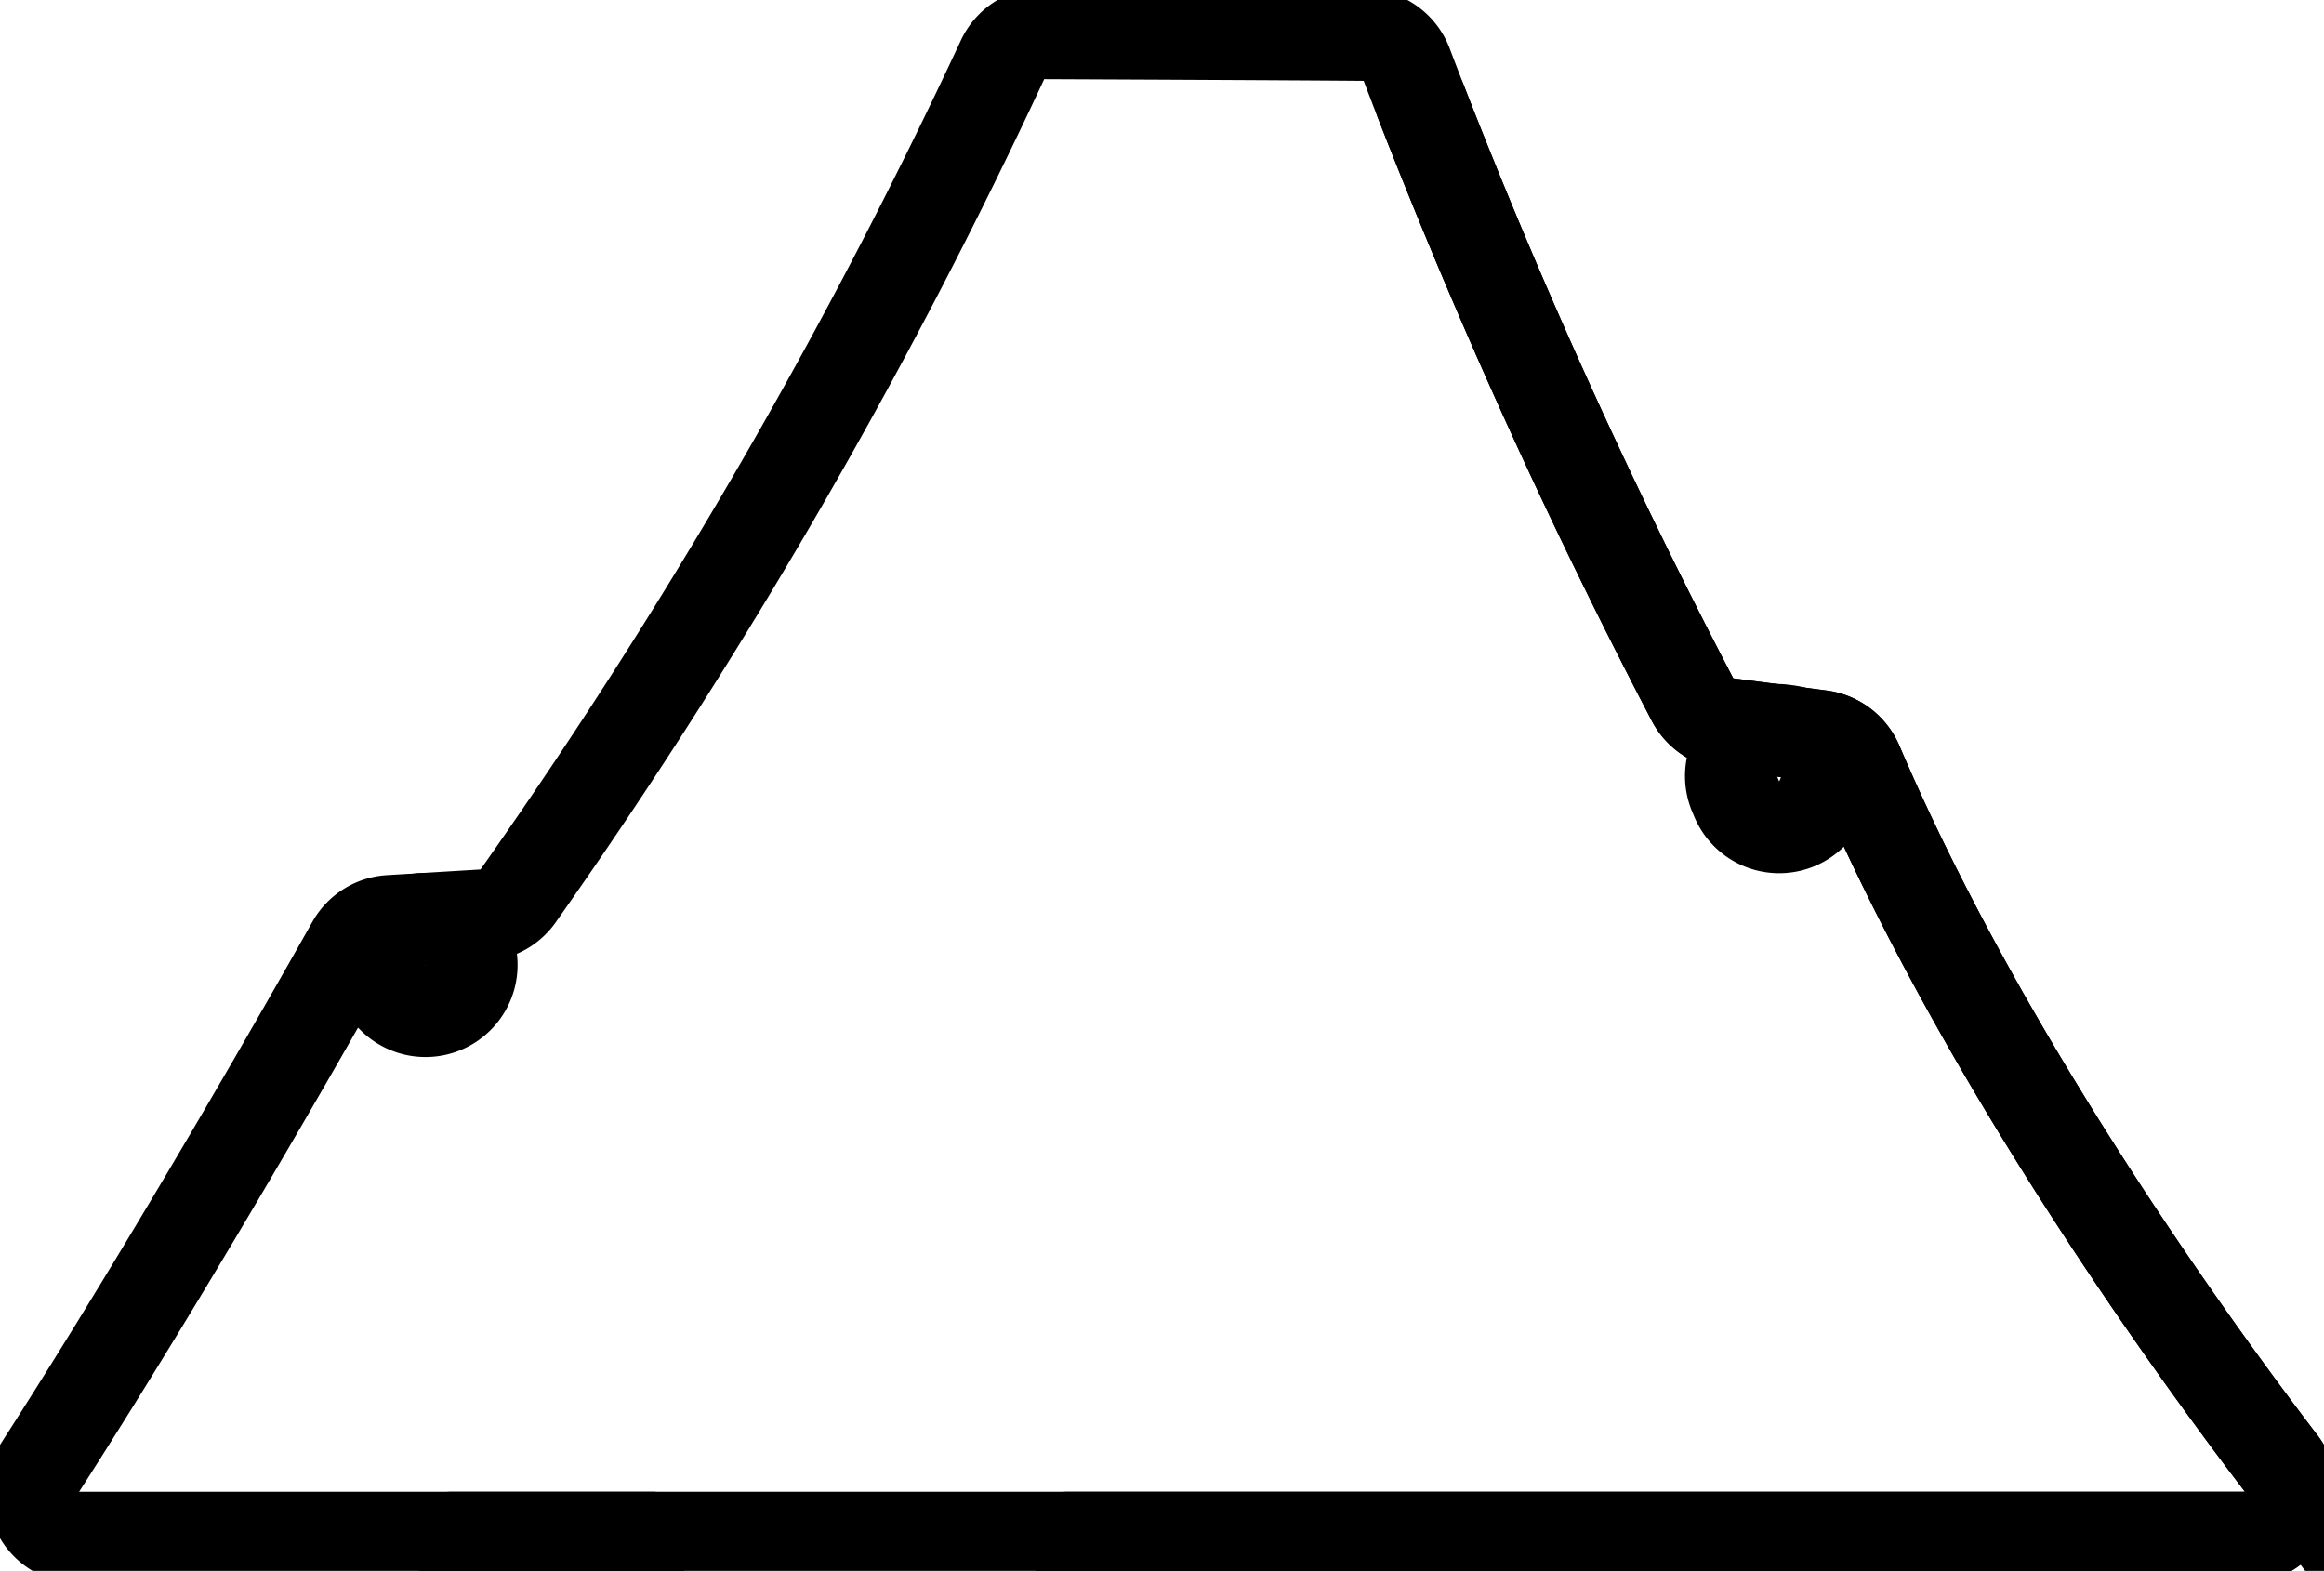 <svg id="Group_48" data-name="Group 48" xmlns="http://www.w3.org/2000/svg" xmlns:xlink="http://www.w3.org/1999/xlink" width="151.722" height="102.556" viewBox="0 0 151.722 102.556">
  <defs>
    <clipPath id="clip-path">
      <rect id="Rectangle_4" data-name="Rectangle 4" width="151.722" height="102.556" fill="none"/>
    </clipPath>
  </defs>
  <g id="Group_47" data-name="Group 47" clip-path="url(#clip-path)">
    <path id="Path_4" data-name="Path 4" d="M147.368,101.22H6.015a3.008,3.008,0,0,1-2.533-4.634c8.75-13.612,17.689-29.356,20.358-34.1a3,3,0,0,1,2.439-1.525l6.094-.371a3.013,3.013,0,0,0,2.263-1.24A355.389,355.389,0,0,0,66.257,4.789,3,3,0,0,1,69.016,3c4.652.02,16.15.071,20.868.111a3,3,0,0,1,2.782,1.94c.246.65.554,1.455.921,2.4a389.644,389.644,0,0,0,17.746,39.065,3.016,3.016,0,0,0,2.277,1.579l6.084.791a3.017,3.017,0,0,1,2.383,1.817c8.03,18.8,21.231,37.219,27.687,45.686A3.008,3.008,0,0,1,147.368,101.22Z" transform="translate(-0.832 -0.832)" fill="none" stroke="#000" stroke-linecap="round" stroke-miterlimit="10" stroke-width="6"/>
    <line id="Line_6" data-name="Line 6" x2="13.126" transform="translate(29.457 100.388)" fill="none" stroke="#000" stroke-linecap="round" stroke-miterlimit="10" stroke-width="6"/>
    <path id="Path_5" data-name="Path 5" d="M96.449,102.928h76.839a3.008,3.008,0,0,0,2.4-4.832C169.229,89.629,156.027,71.214,148,52.411a3.017,3.017,0,0,0-2.383-1.817L139.53,49.8a3.016,3.016,0,0,1-2.277-1.579A389.643,389.643,0,0,1,119.507,9.158" transform="translate(-26.752 -2.54)" fill="none" stroke="#000" stroke-linecap="round" stroke-miterlimit="10" stroke-width="6"/>
    <path id="Path_6" data-name="Path 6" d="M37.1,83.019h0a3.01,3.01,0,1,1-2.7,3.865A3.01,3.01,0,0,1,37.1,83.019Z" transform="translate(-9.505 -23.025)" fill="none" stroke="#000" stroke-linecap="round" stroke-miterlimit="10" stroke-width="6"/>
    <path id="Path_7" data-name="Path 7" d="M156.613,70.126l.139.331a3.01,3.01,0,0,0,5.557-.018l.123-.3a3.01,3.01,0,0,0-2.395-4.133l-.262-.034A3.01,3.01,0,0,0,156.613,70.126Z" transform="translate(-43.372 -18.292)" fill="none" stroke="#000" stroke-linecap="round" stroke-miterlimit="10" stroke-width="6"/>
  </g>
</svg>
